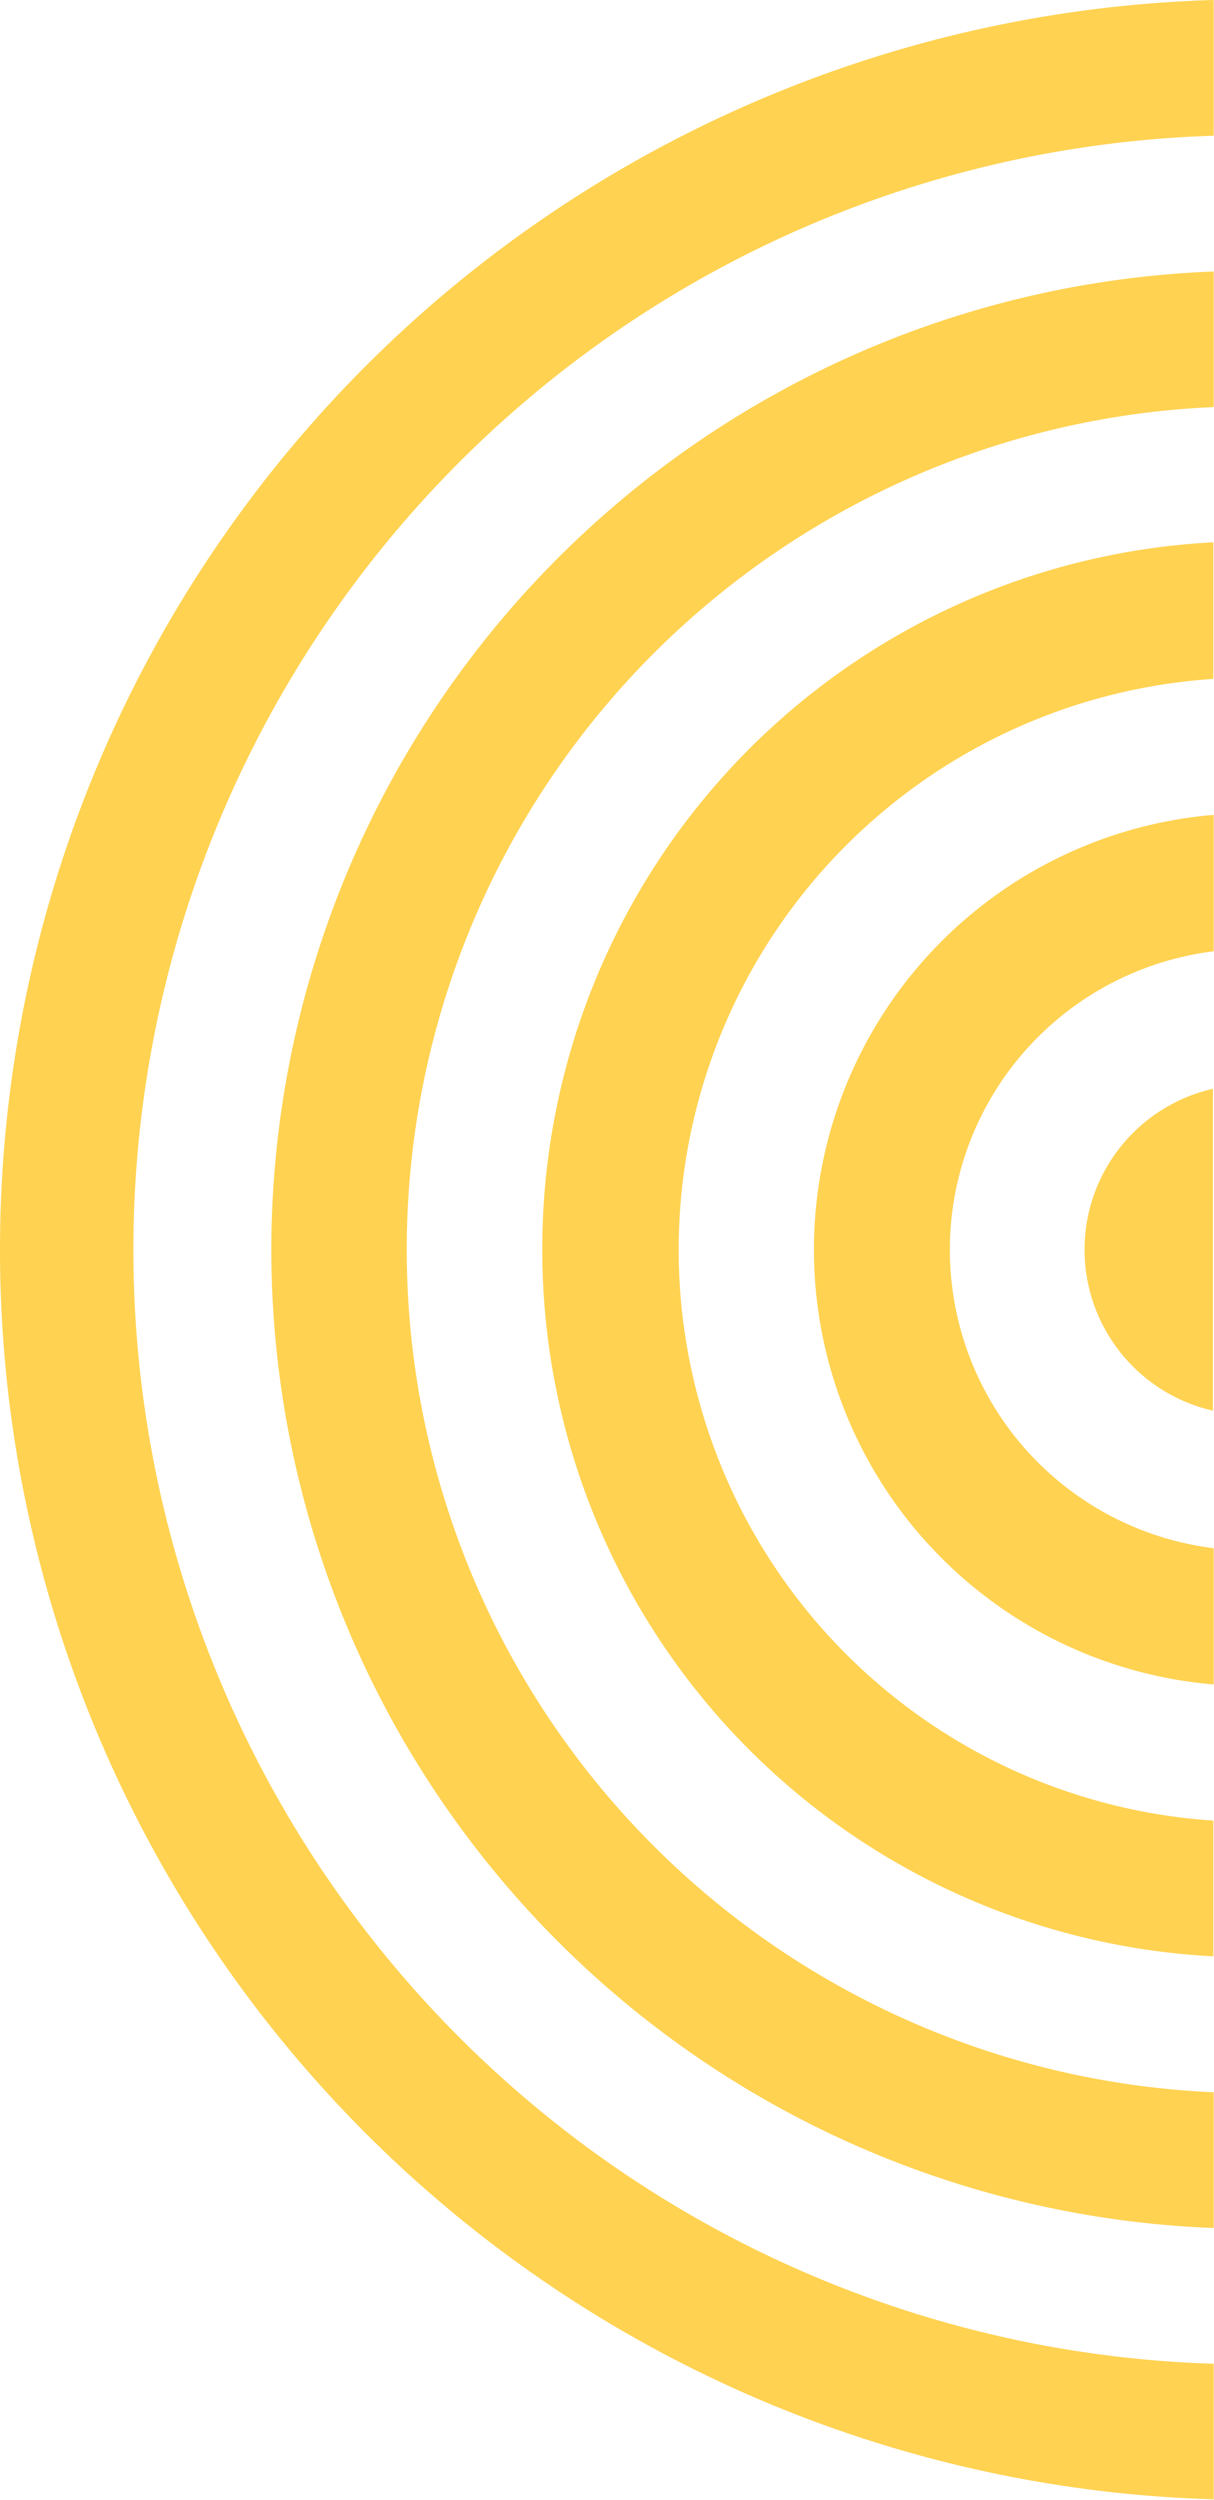 <?xml version="1.0" encoding="UTF-8" standalone="no"?><svg xmlns="http://www.w3.org/2000/svg" xmlns:xlink="http://www.w3.org/1999/xlink" fill="#000000" height="142.9" preserveAspectRatio="xMidYMid meet" version="1" viewBox="-0.0 0.0 69.4 142.9" width="69.4" zoomAndPan="magnify"><g data-name="Layer 2"><g data-name="Layer 1" fill="#ffd251" id="change1_1"><path d="M62,71.44a9.44,9.44,0,0,0,7.34,9.2V62.24A9.43,9.43,0,0,0,62,71.44Z" fill="inherit"/><path d="M46.53,71.44A24.94,24.94,0,0,0,69.38,96.29V88.5a17.19,17.19,0,0,1,0-34.12v-7.8A24.94,24.94,0,0,0,46.53,71.44Z" fill="inherit"/><path d="M31,71.44a40.45,40.45,0,0,0,38.36,40.39v-7.76a32.7,32.7,0,0,1,0-65.26V31A40.45,40.45,0,0,0,31,71.44Z" fill="inherit"/><path d="M15.51,71.44a56,56,0,0,0,53.87,55.92V119.6a48.21,48.21,0,0,1,0-96.33V15.52A56,56,0,0,0,15.51,71.44Z" fill="inherit"/><path d="M0,71.44a71.46,71.46,0,0,0,69.38,71.43v-7.75a63.71,63.71,0,0,1,0-127.36V0A71.46,71.46,0,0,0,0,71.44Z" fill="inherit"/></g></g></svg>